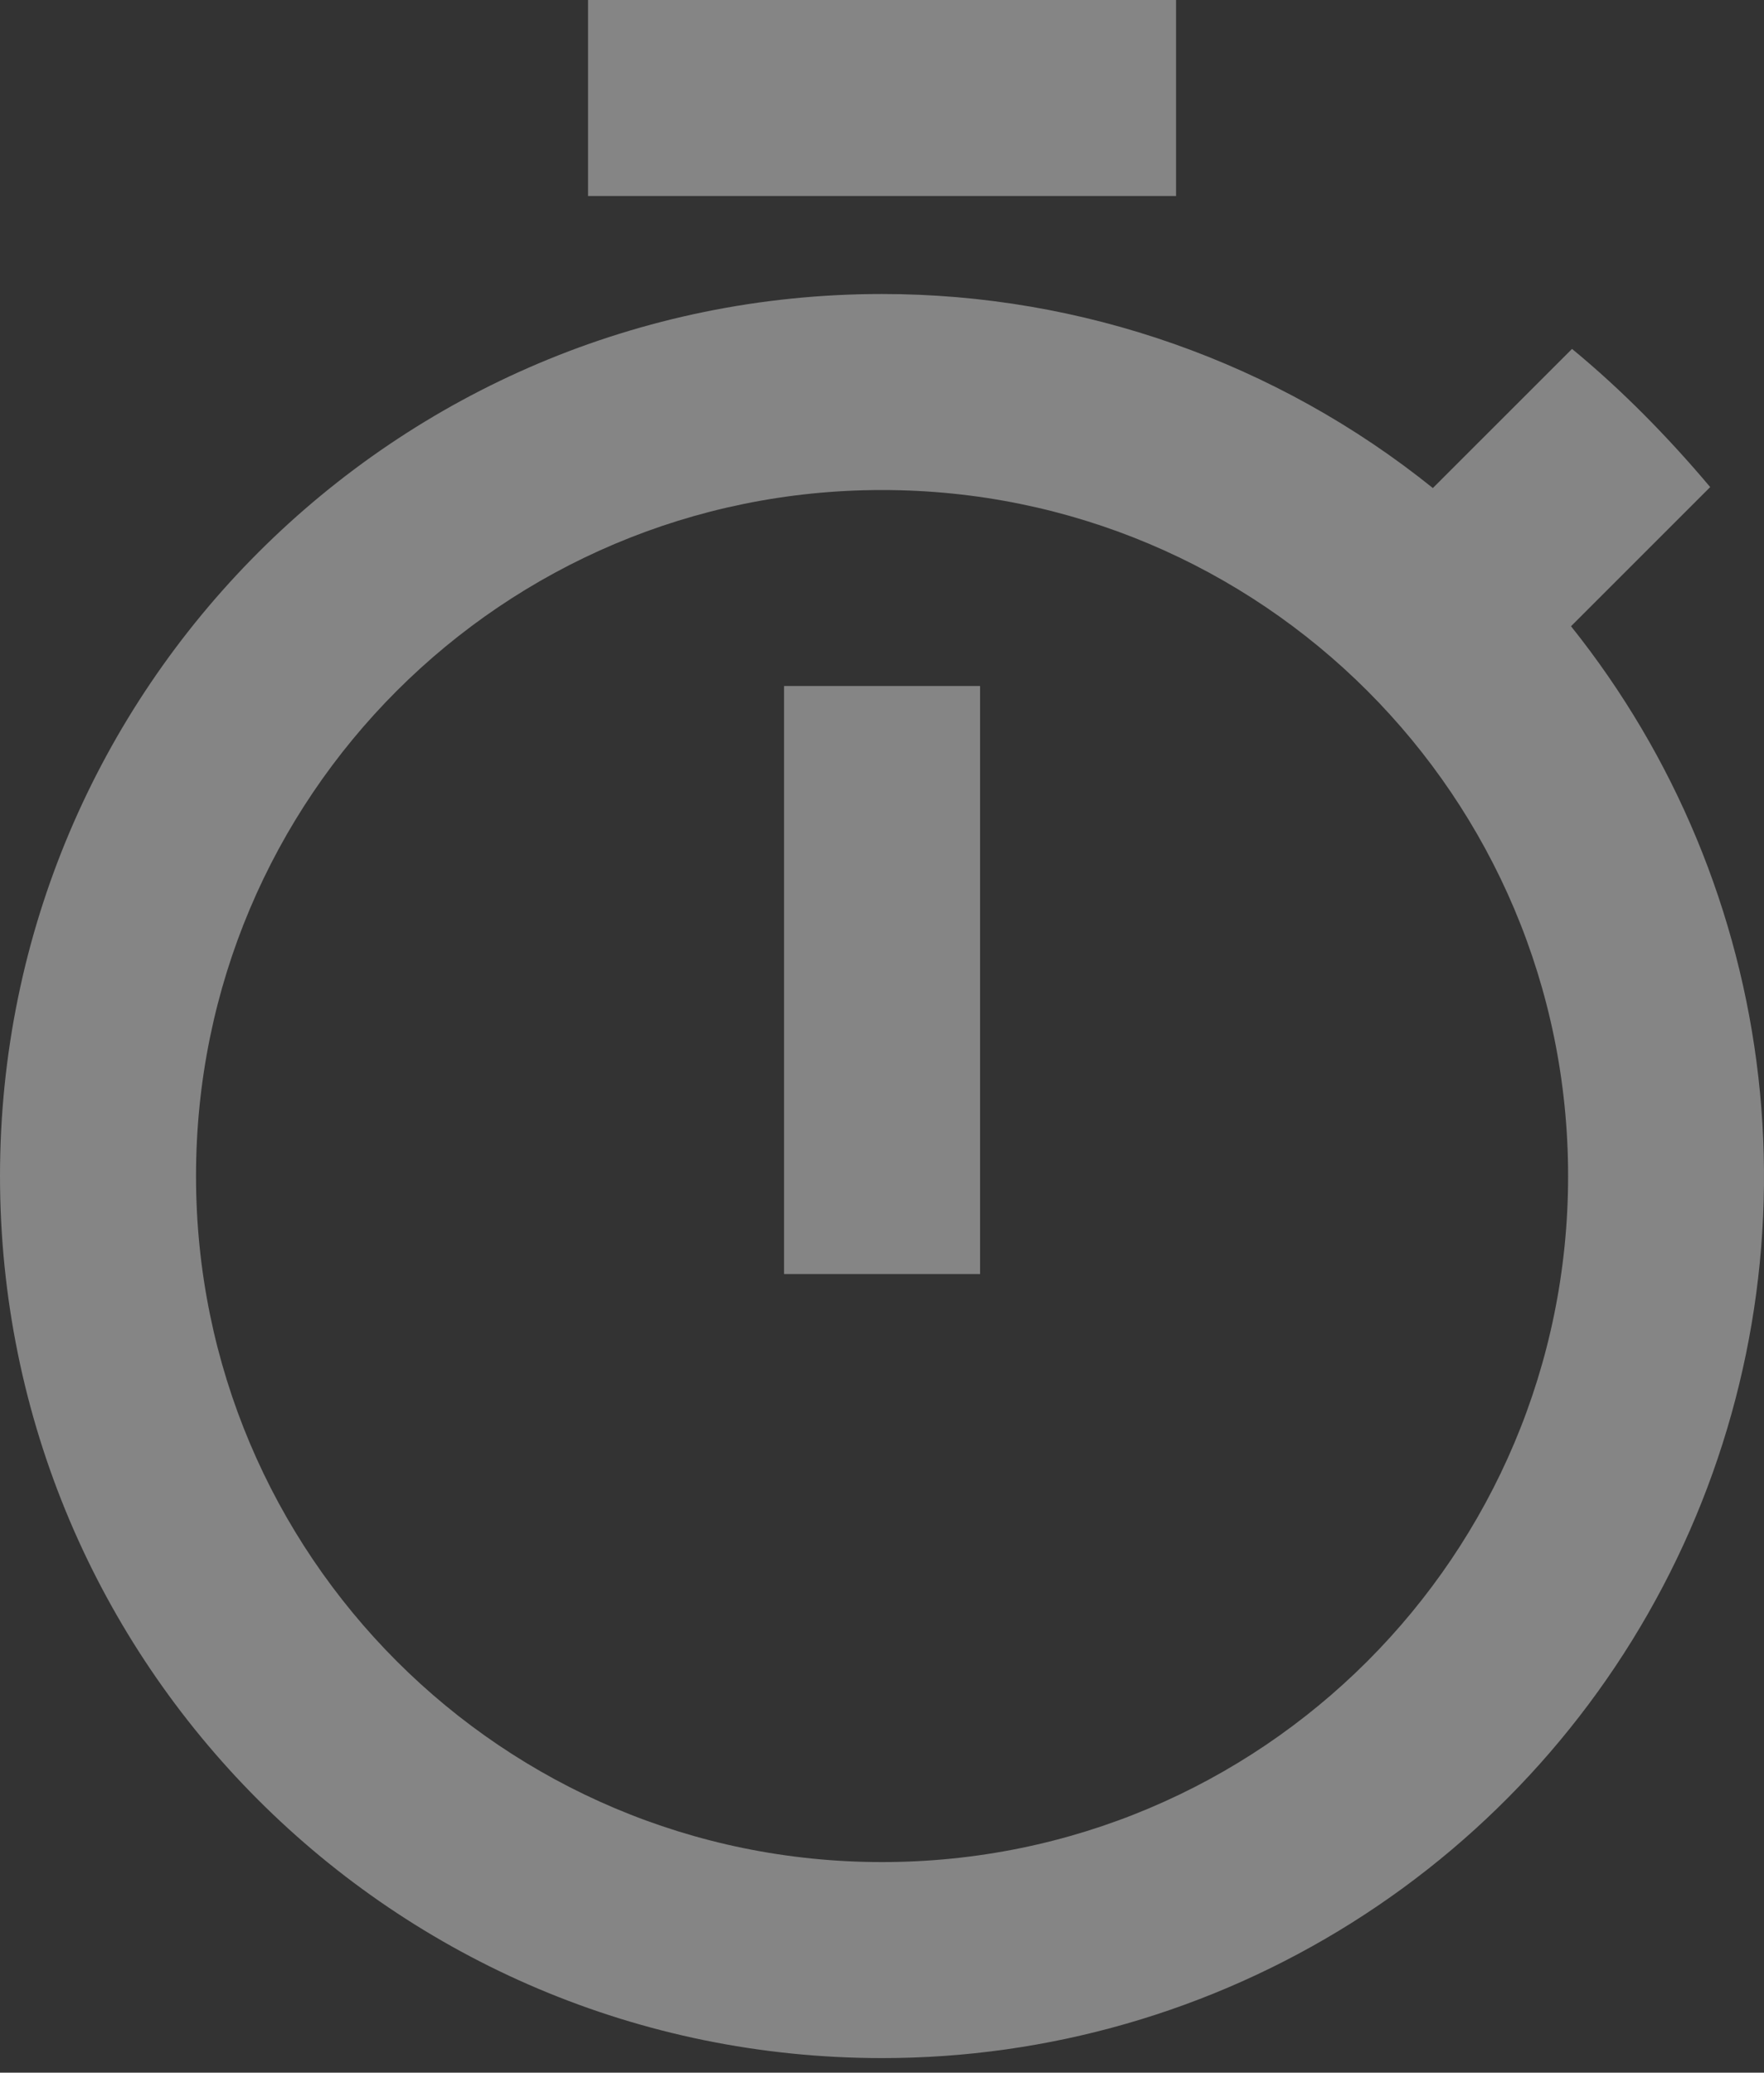 <svg width="40" height="47" viewBox="0 0 40 47" fill="none" xmlns="http://www.w3.org/2000/svg">
<rect x="0" y="0" width="40" height="47" fill="#333333" stroke="none"/>
<path d="M26.668 0H13.334V4.445H26.668V0ZM17.779 28.891H22.224V15.556H17.779V28.891ZM35.624 14.201L38.78 11.045C37.825 9.912 36.78 8.845 35.647 7.912L32.491 11.067C28.951 8.219 24.544 6.666 20.001 6.667C8.956 6.667 0 15.623 0 26.668C0 37.714 8.934 46.67 20.001 46.67C23.767 46.672 27.456 45.61 30.644 43.607C33.833 41.604 36.391 38.741 38.023 35.348C39.656 31.955 40.297 28.17 39.873 24.429C39.448 20.687 37.976 17.142 35.624 14.201ZM20.001 42.225C11.401 42.225 4.445 35.269 4.445 26.668C4.445 18.068 11.401 11.112 20.001 11.112C28.602 11.112 35.558 18.068 35.558 26.668C35.558 35.269 28.602 42.225 20.001 42.225Z" fill="white" fill-opacity="0.4"/>
</svg>
